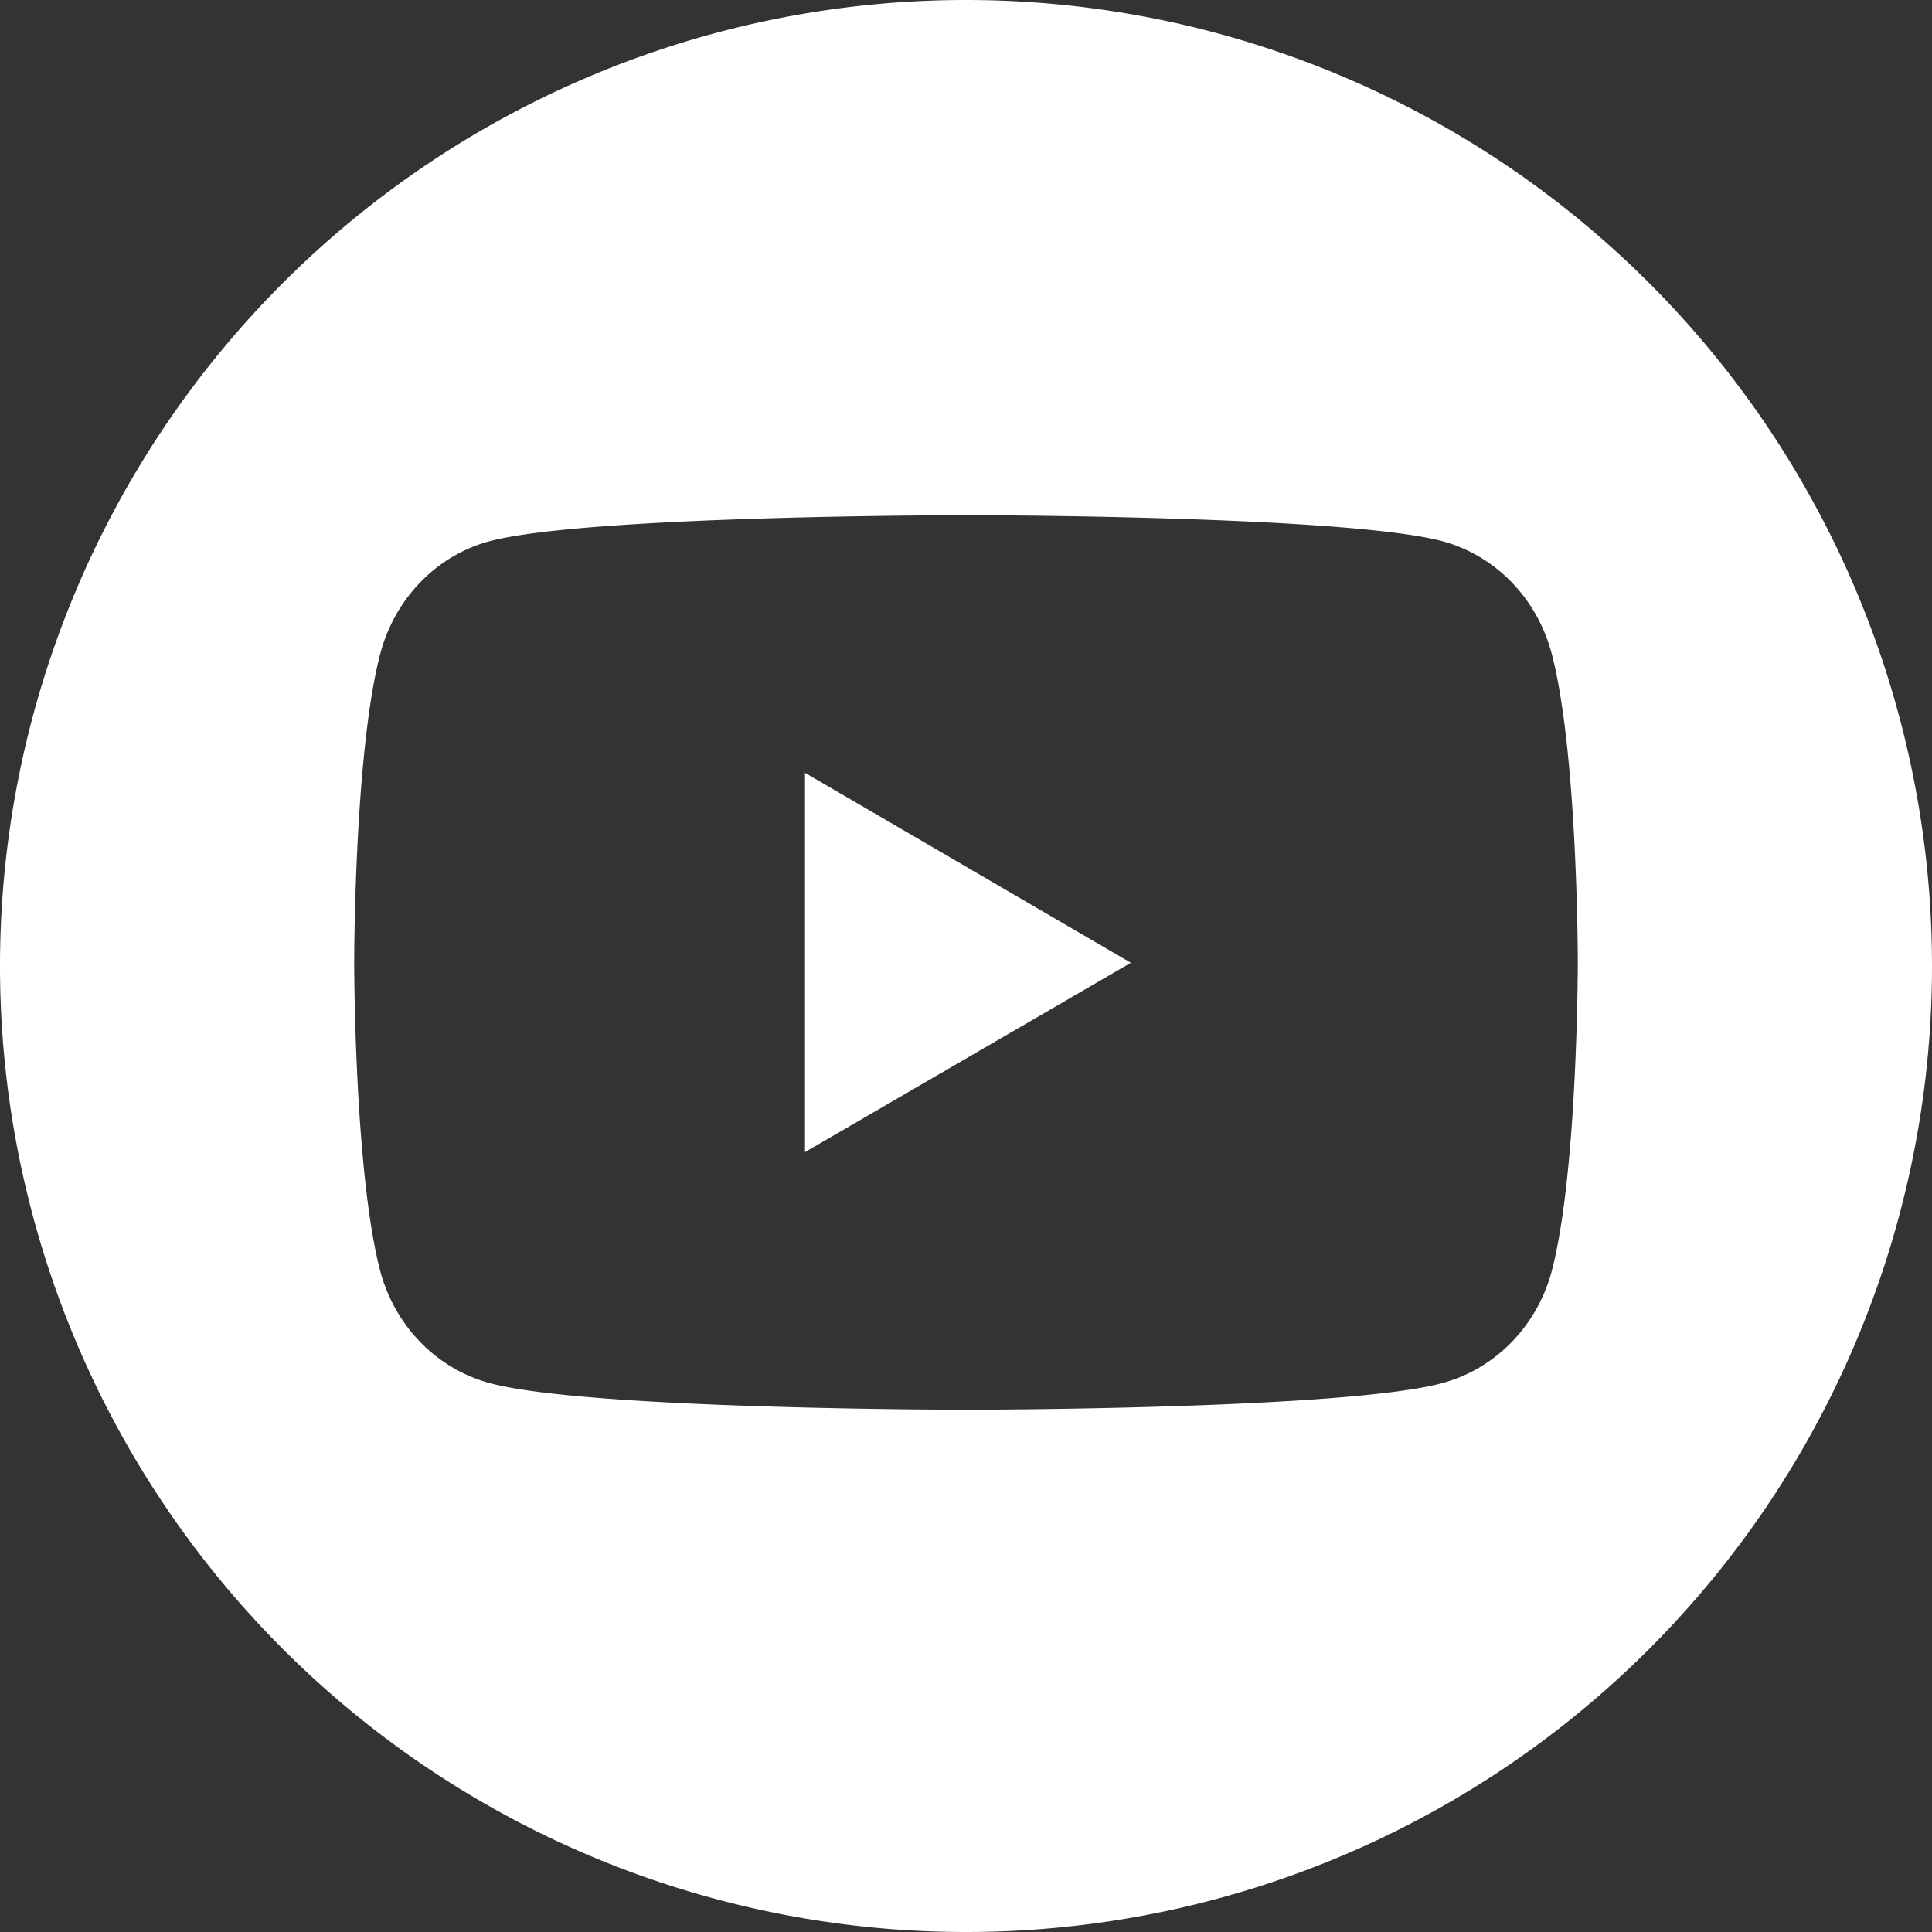 <svg width="30" height="30" viewBox="0 0 30 30" xmlns="http://www.w3.org/2000/svg">
    <rect x="0" y="0" width="30" height="30" fill="#333333" stroke="none"/>
    <path fill="#fff"
        d="m15 0a15 15 0 010 30 15 15 0 010-30m-15 0m24.1 10.17c-.22-.86-.86-1.53-1.68-1.76-1.48-.41-7.42-.41-7.42-.41 0 0-5.94 0-7.42.41-.82.23-1.46.9-1.68 1.76-.4 1.55-.4 4.77-.4 4.77 0 0 0 3.23.4 4.78.22.85.86 1.52 1.68 1.75 1.48.42 7.42.42 7.42.42 0 0 5.94 0 7.42-.42.82-.23 1.46-.9 1.68-1.75.4-1.55.4-4.78.4-4.78 0 0 0-3.22-.4-4.77zm-11.6 7.72v-5.89l5.06 2.95z" />
</svg>
